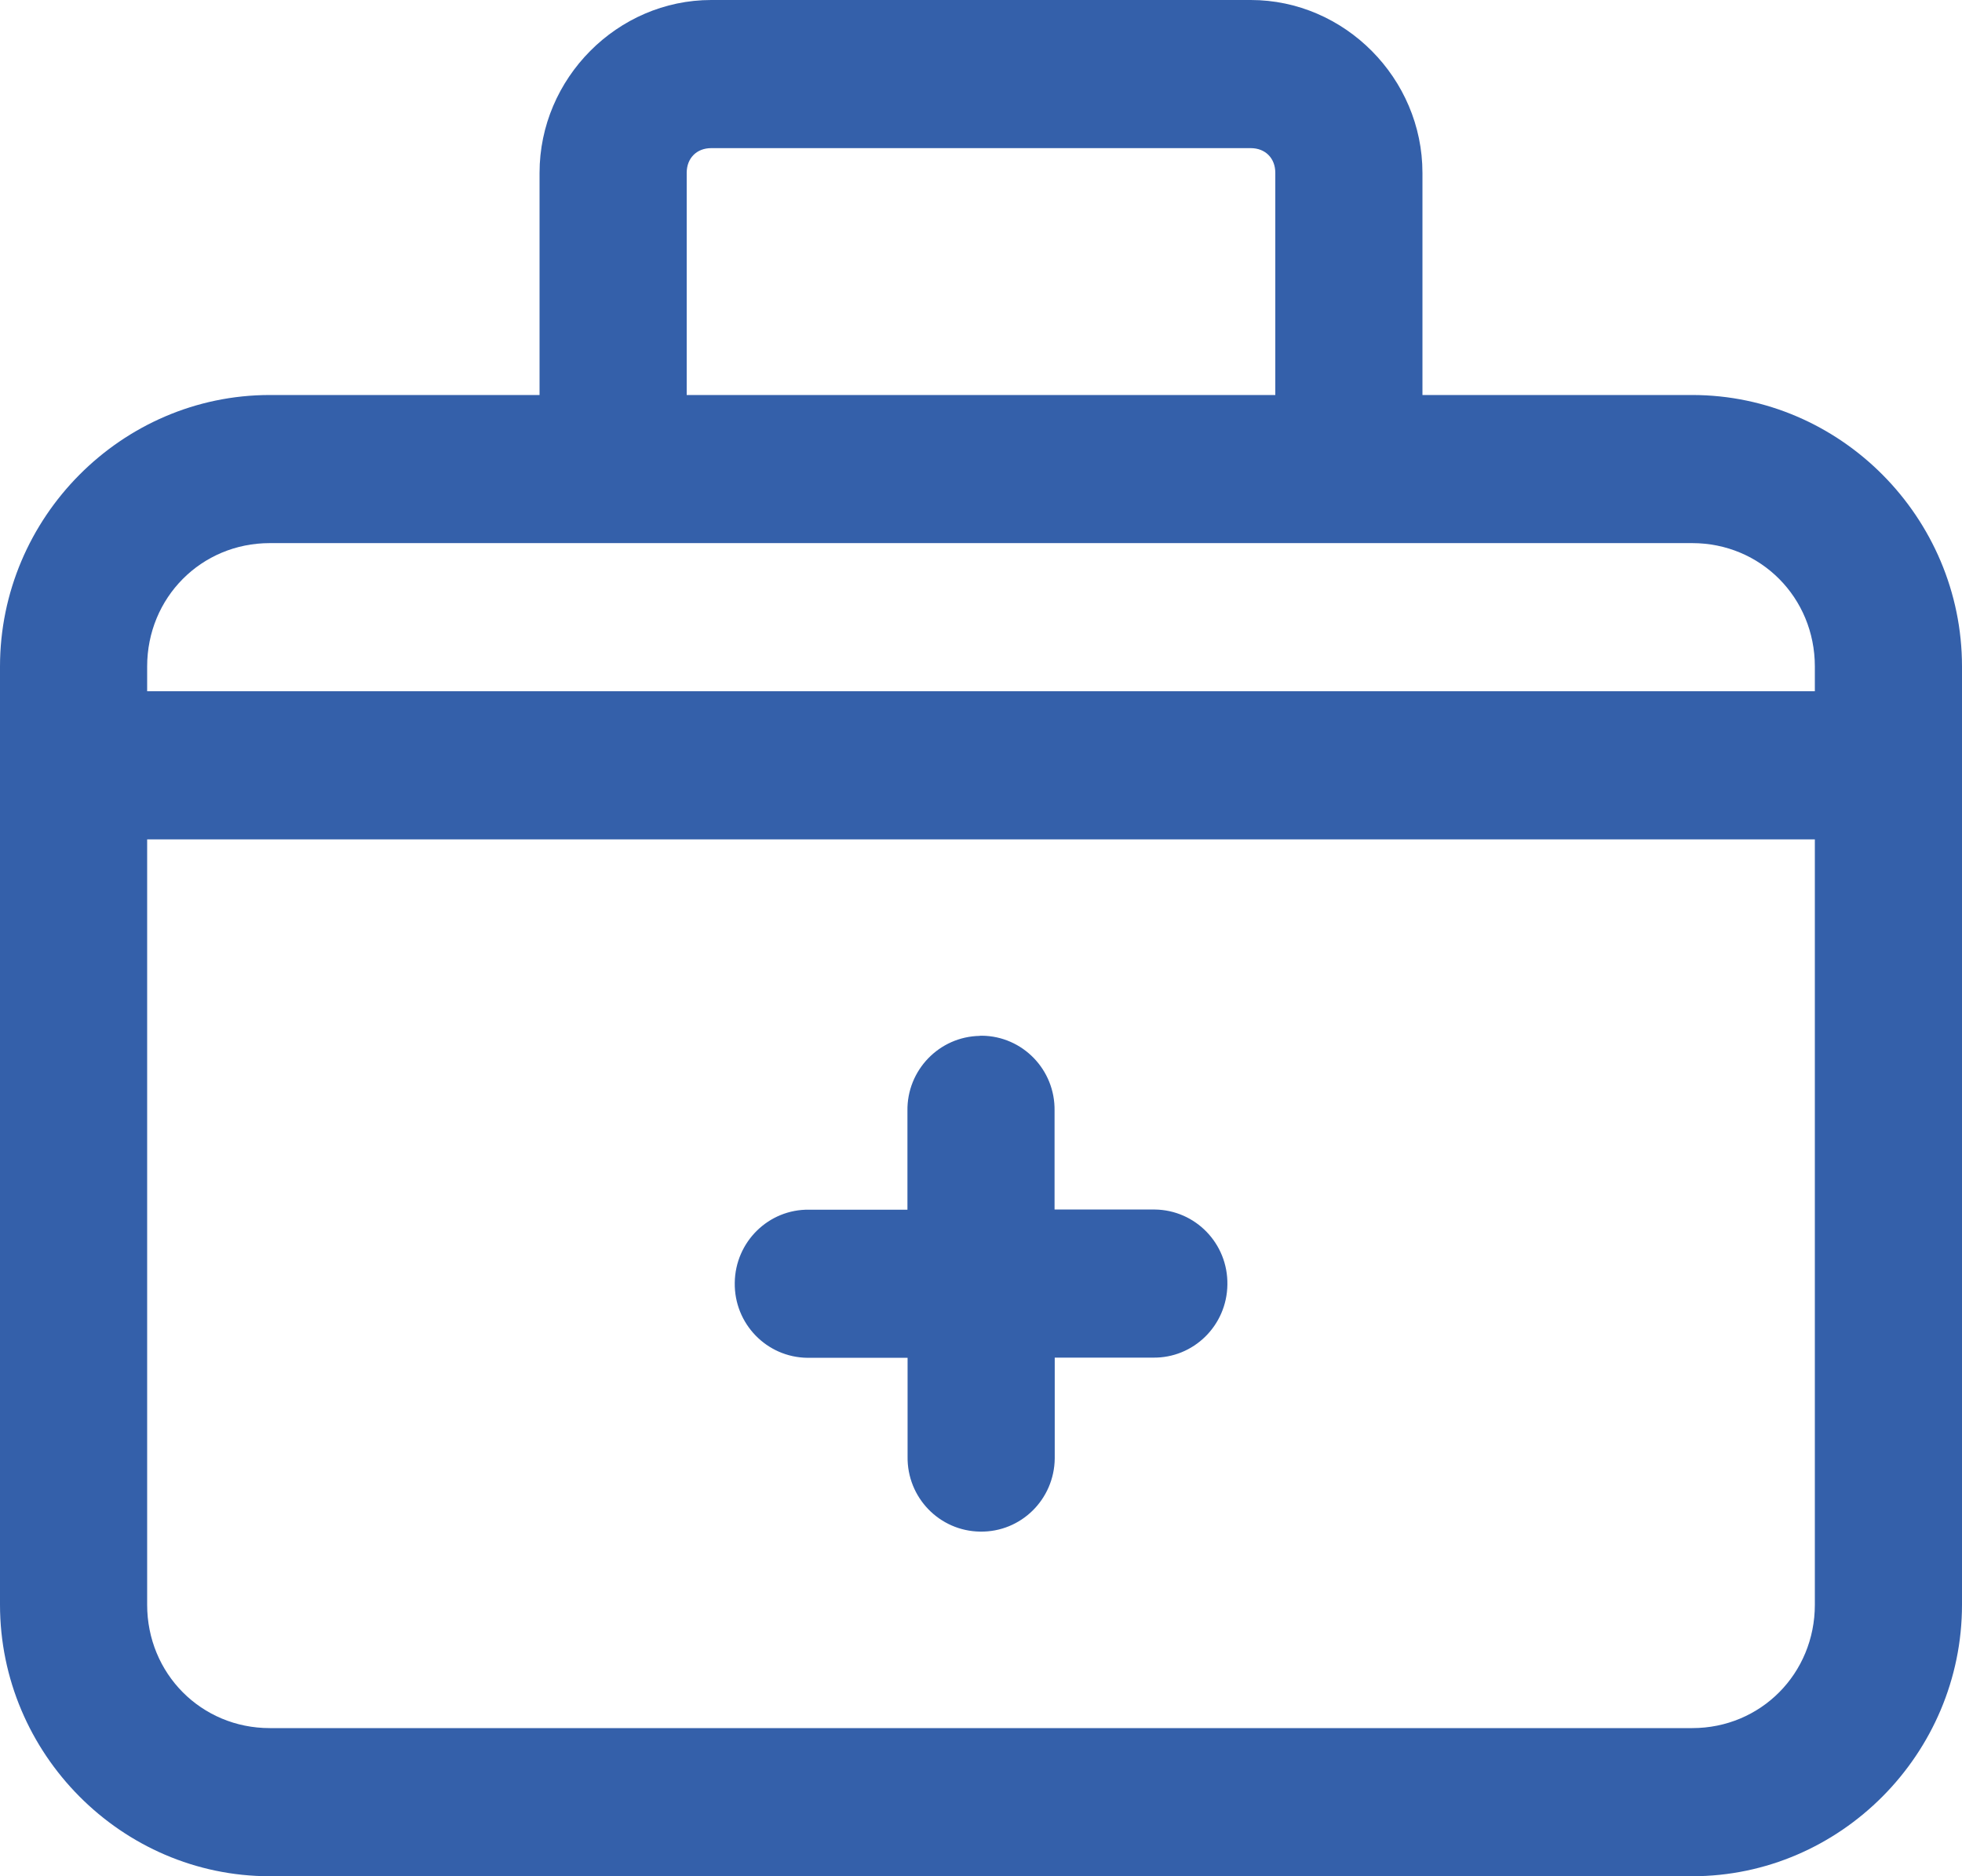 <svg width="69" height="66" viewBox="0 0 69 66" fill="none" xmlns="http://www.w3.org/2000/svg">
<g clip-path="url(#clip0_1_535)">
<path d="M25.012 0C21.712 0 18.975 2.756 18.975 6.079V13.895H9.488C4.278 13.895 0 18.202 0 23.447V56.447C0 61.693 4.278 66 9.488 66H59.513C64.722 66 69 61.693 69 56.447V23.447C69 18.202 64.722 13.895 59.513 13.895H50.025V6.079C50.025 2.756 47.288 0 43.987 0H25.012ZM25.012 5.211H43.987C44.499 5.211 44.85 5.564 44.85 6.079V13.895H24.15V6.079C24.15 5.564 24.501 5.211 25.012 5.211ZM9.488 19.105H59.513C61.922 19.105 63.825 21.022 63.825 23.447V24.316H5.175V23.447C5.175 21.022 7.078 19.105 9.488 19.105ZM5.175 29.526H63.825V56.447C63.825 58.873 61.922 60.789 59.513 60.789H9.488C7.078 60.789 5.175 58.873 5.175 56.447V29.526ZM34.46 36.439C33.034 36.462 31.89 37.643 31.913 39.079V42.553H28.462C27.031 42.529 25.858 43.682 25.84 45.123C25.817 46.565 26.962 47.746 28.393 47.763C28.416 47.763 28.439 47.763 28.468 47.763H31.918V51.237C31.895 52.678 33.039 53.859 34.471 53.877C35.903 53.9 37.076 52.748 37.093 51.306C37.093 51.283 37.093 51.26 37.093 51.231V47.757H40.543C41.975 47.781 43.148 46.628 43.165 45.187C43.188 43.745 42.044 42.564 40.612 42.547C40.589 42.547 40.566 42.547 40.538 42.547H37.087V39.073C37.111 37.632 35.966 36.45 34.535 36.433C34.511 36.433 34.483 36.433 34.46 36.433V36.439Z" fill="#3460AA"/>
</g>
<defs>
<clipPath id="clip0_1_535">
<rect width="69" height="66" fill="white"/>
</clipPath>
</defs>
</svg>
